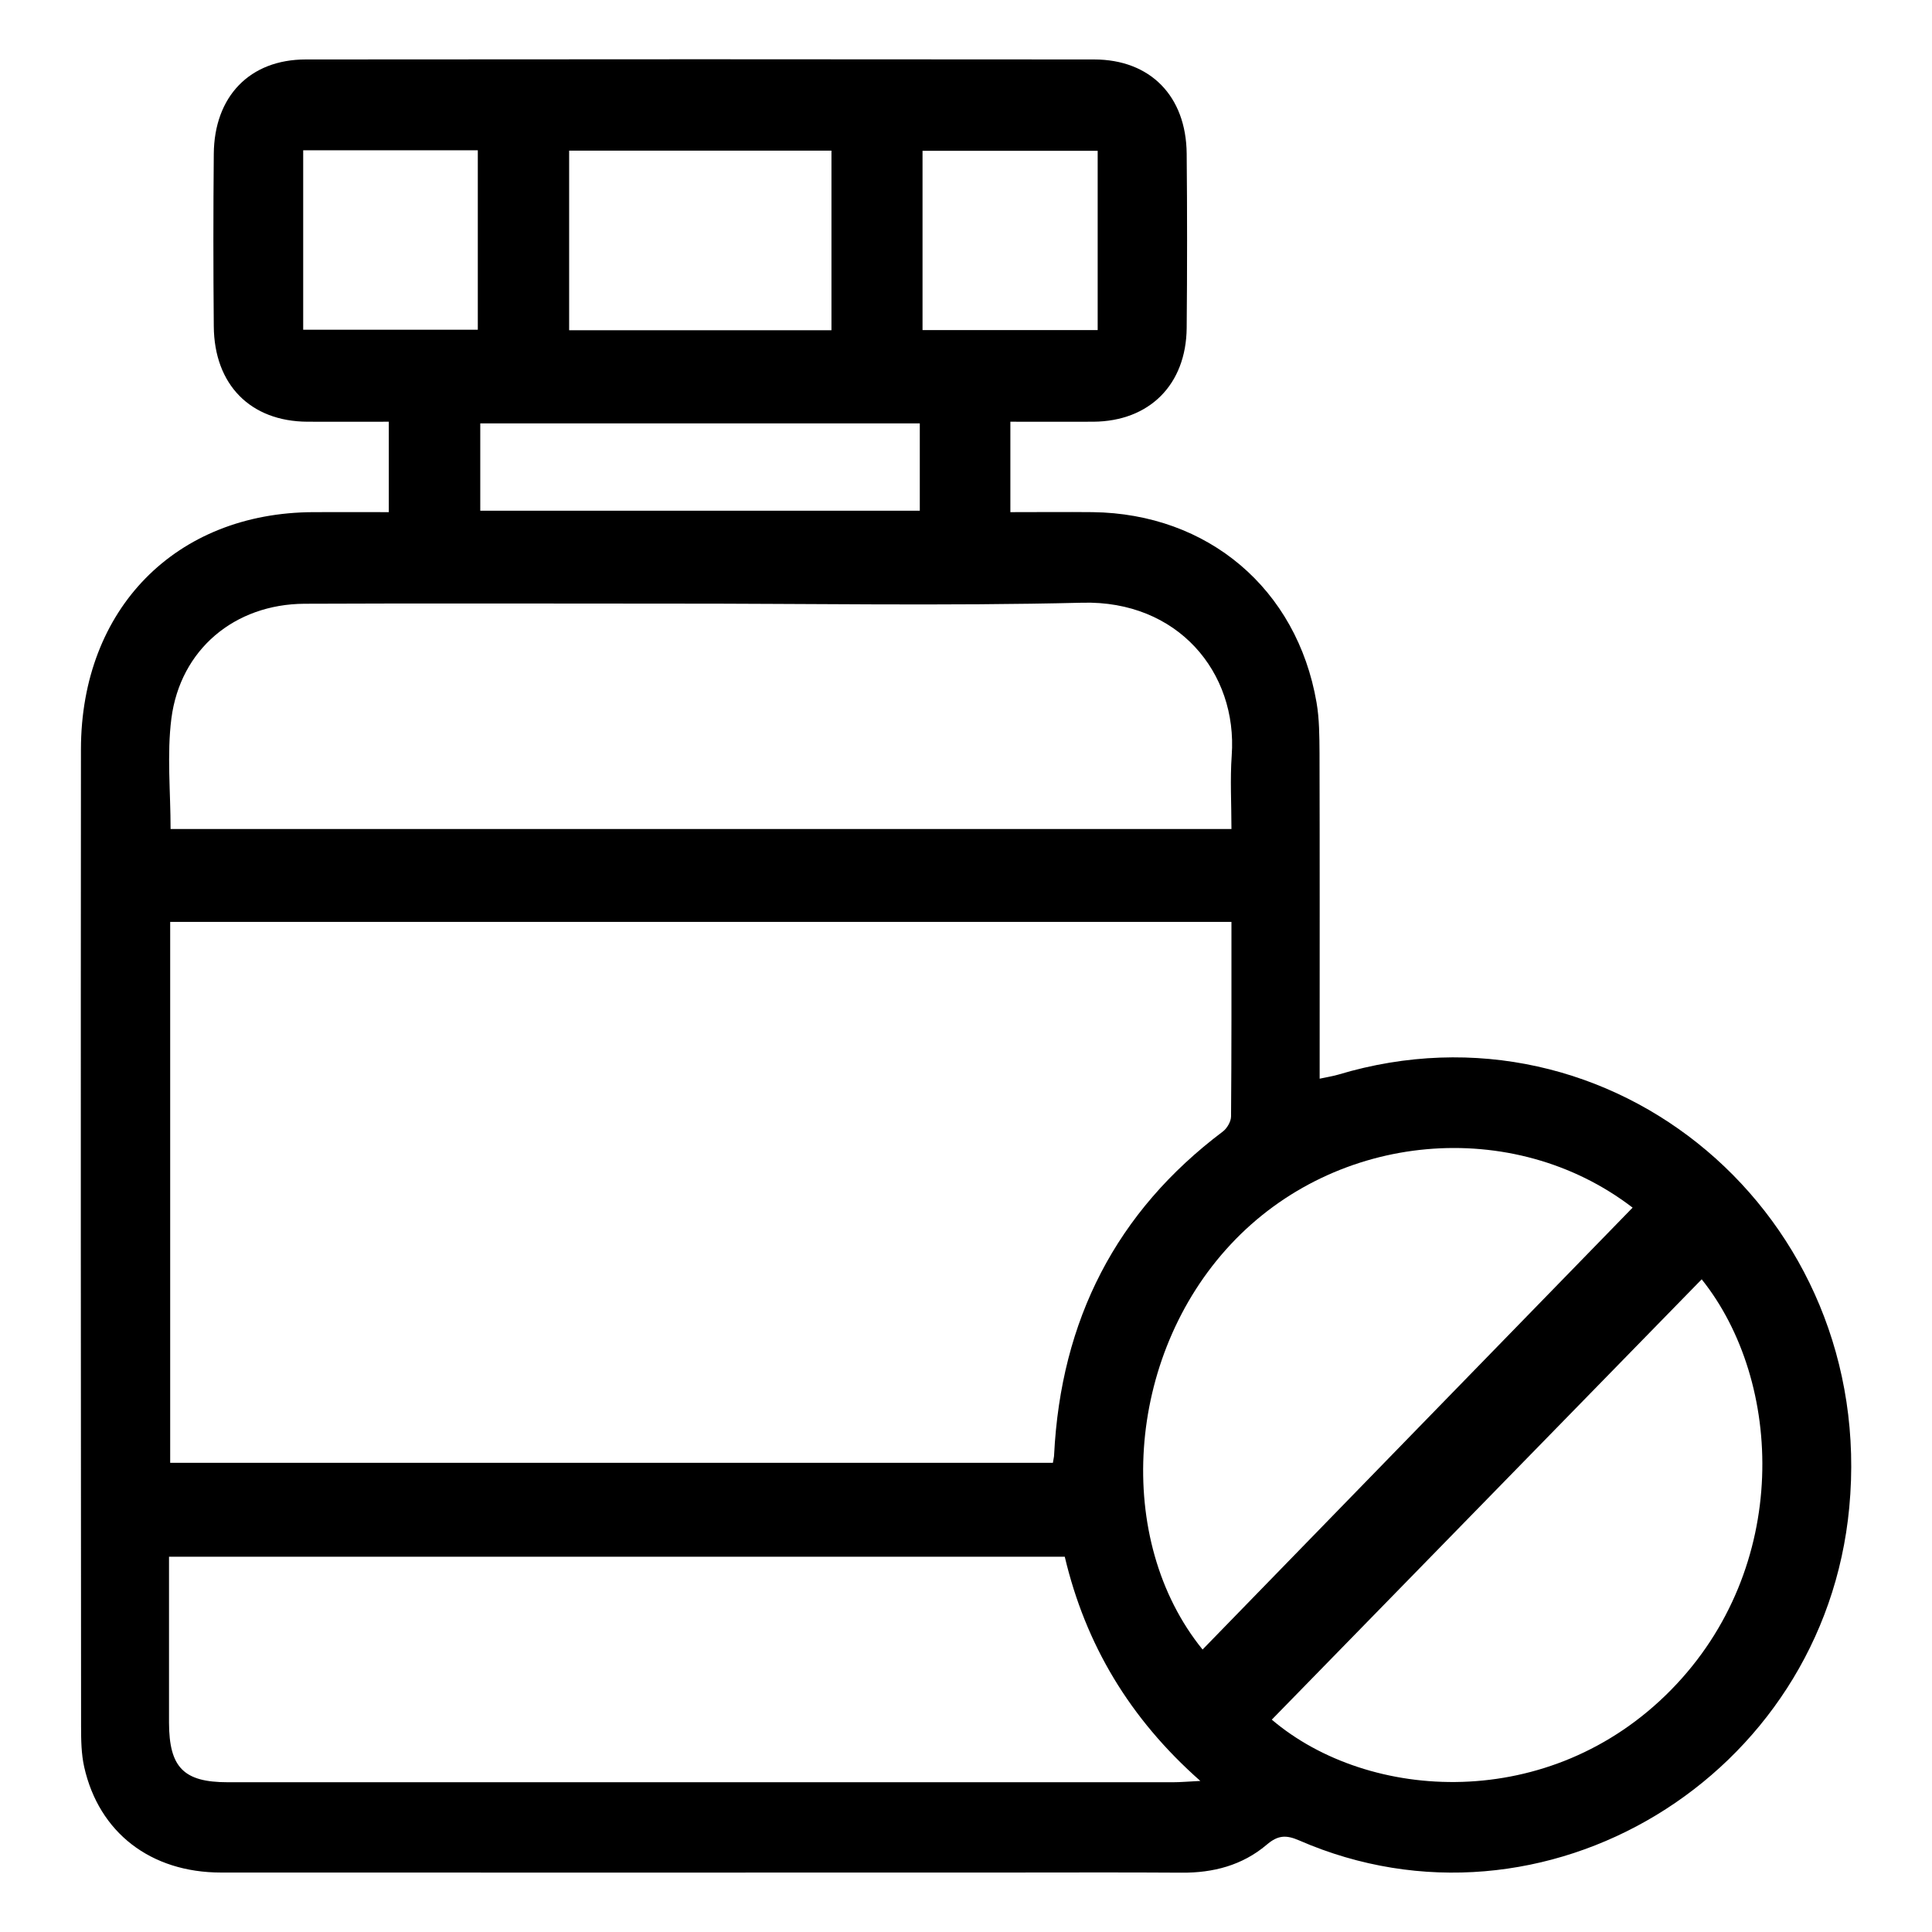 <?xml version="1.0" encoding="UTF-8"?>
<svg xmlns="http://www.w3.org/2000/svg" xmlns:xlink="http://www.w3.org/1999/xlink" width="58px" height="58px" viewBox="0 0 58 58" version="1.1">
<g id="surface1">
<path style=" stroke:none;fill-rule:nonzero;fill:rgb(0%,0%,0%);fill-opacity:1;" d="M 11.672 15.375 L 11.672 12.66 C 10.84 12.66 10.035 12.664 9.23 12.66 C 7.52 12.652 6.43 11.551 6.418 9.793 C 6.402 8.07 6.402 6.348 6.418 4.625 C 6.43 2.895 7.496 1.785 9.18 1.785 C 17.07 1.777 24.957 1.777 32.844 1.785 C 34.535 1.785 35.609 2.887 35.625 4.613 C 35.641 6.355 35.641 8.098 35.625 9.844 C 35.609 11.551 34.504 12.648 32.824 12.66 C 32.02 12.664 31.215 12.66 30.332 12.66 L 30.332 15.375 C 31.199 15.375 32 15.367 32.801 15.375 C 36.266 15.418 38.934 17.676 39.523 21.086 C 39.609 21.582 39.609 22.102 39.613 22.609 C 39.621 25.609 39.617 28.605 39.617 31.605 L 39.617 32.383 C 39.836 32.336 40.008 32.309 40.172 32.262 C 48.406 29.785 56.344 36.504 55.516 45.258 C 54.754 53.352 46.34 58.449 39 55.25 C 38.605 55.078 38.359 55.094 38.023 55.383 C 37.293 56 36.418 56.227 35.473 56.219 C 33.707 56.207 31.945 56.215 30.176 56.215 C 22.332 56.215 14.484 56.219 6.637 56.215 C 4.523 56.215 2.969 55.016 2.527 53.043 C 2.441 52.656 2.434 52.242 2.434 51.84 C 2.426 42.059 2.422 32.277 2.43 22.496 C 2.434 18.273 5.281 15.387 9.414 15.375 C 10.156 15.371 10.898 15.375 11.672 15.375 Z M 36.969 27.676 L 5.109 27.676 L 5.109 43.914 L 31.609 43.914 C 31.625 43.797 31.645 43.738 31.645 43.676 C 31.848 39.625 33.508 36.379 36.711 33.969 C 36.836 33.875 36.957 33.668 36.957 33.516 C 36.973 31.582 36.969 29.648 36.969 27.676 Z M 36.969 24.887 C 36.969 24.117 36.926 23.395 36.977 22.68 C 37.156 20.18 35.352 18.02 32.492 18.094 C 28.367 18.195 24.234 18.117 20.102 18.121 C 16.449 18.121 12.793 18.109 9.141 18.125 C 7.043 18.137 5.414 19.496 5.145 21.57 C 5.008 22.648 5.121 23.766 5.121 24.887 Z M 5.074 46.734 L 5.074 51.715 C 5.078 53.059 5.512 53.504 6.836 53.504 C 16.297 53.504 25.758 53.504 35.219 53.504 C 35.438 53.504 35.652 53.484 36.035 53.465 C 33.906 51.586 32.586 49.359 31.965 46.734 C 22.977 46.734 14.062 46.734 5.074 46.734 Z M 38.18 51.625 C 41.09 54.098 46.531 54.43 50.164 50.734 C 53.773 47.062 53.543 41.477 51.086 38.406 C 46.785 42.812 42.48 47.223 38.18 51.625 Z M 36.102 49.52 C 40.402 45.098 44.711 40.672 49.012 36.254 C 45.43 33.504 40.113 33.961 36.945 37.359 C 33.789 40.738 33.438 46.238 36.102 49.52 Z M 17.086 4.523 L 17.086 9.914 L 24.961 9.914 L 24.961 4.523 C 22.309 4.523 19.703 4.523 17.086 4.523 Z M 14.418 15.332 L 27.613 15.332 L 27.613 12.711 L 14.418 12.711 C 14.418 13.602 14.418 14.445 14.418 15.332 Z M 9.102 4.512 L 9.102 9.898 L 14.344 9.898 L 14.344 4.512 C 12.578 4.512 10.863 4.512 9.102 4.512 Z M 32.953 4.527 L 27.695 4.527 L 27.695 9.91 L 32.953 9.91 Z M 32.953 4.527 "/>
</g>
</svg>
